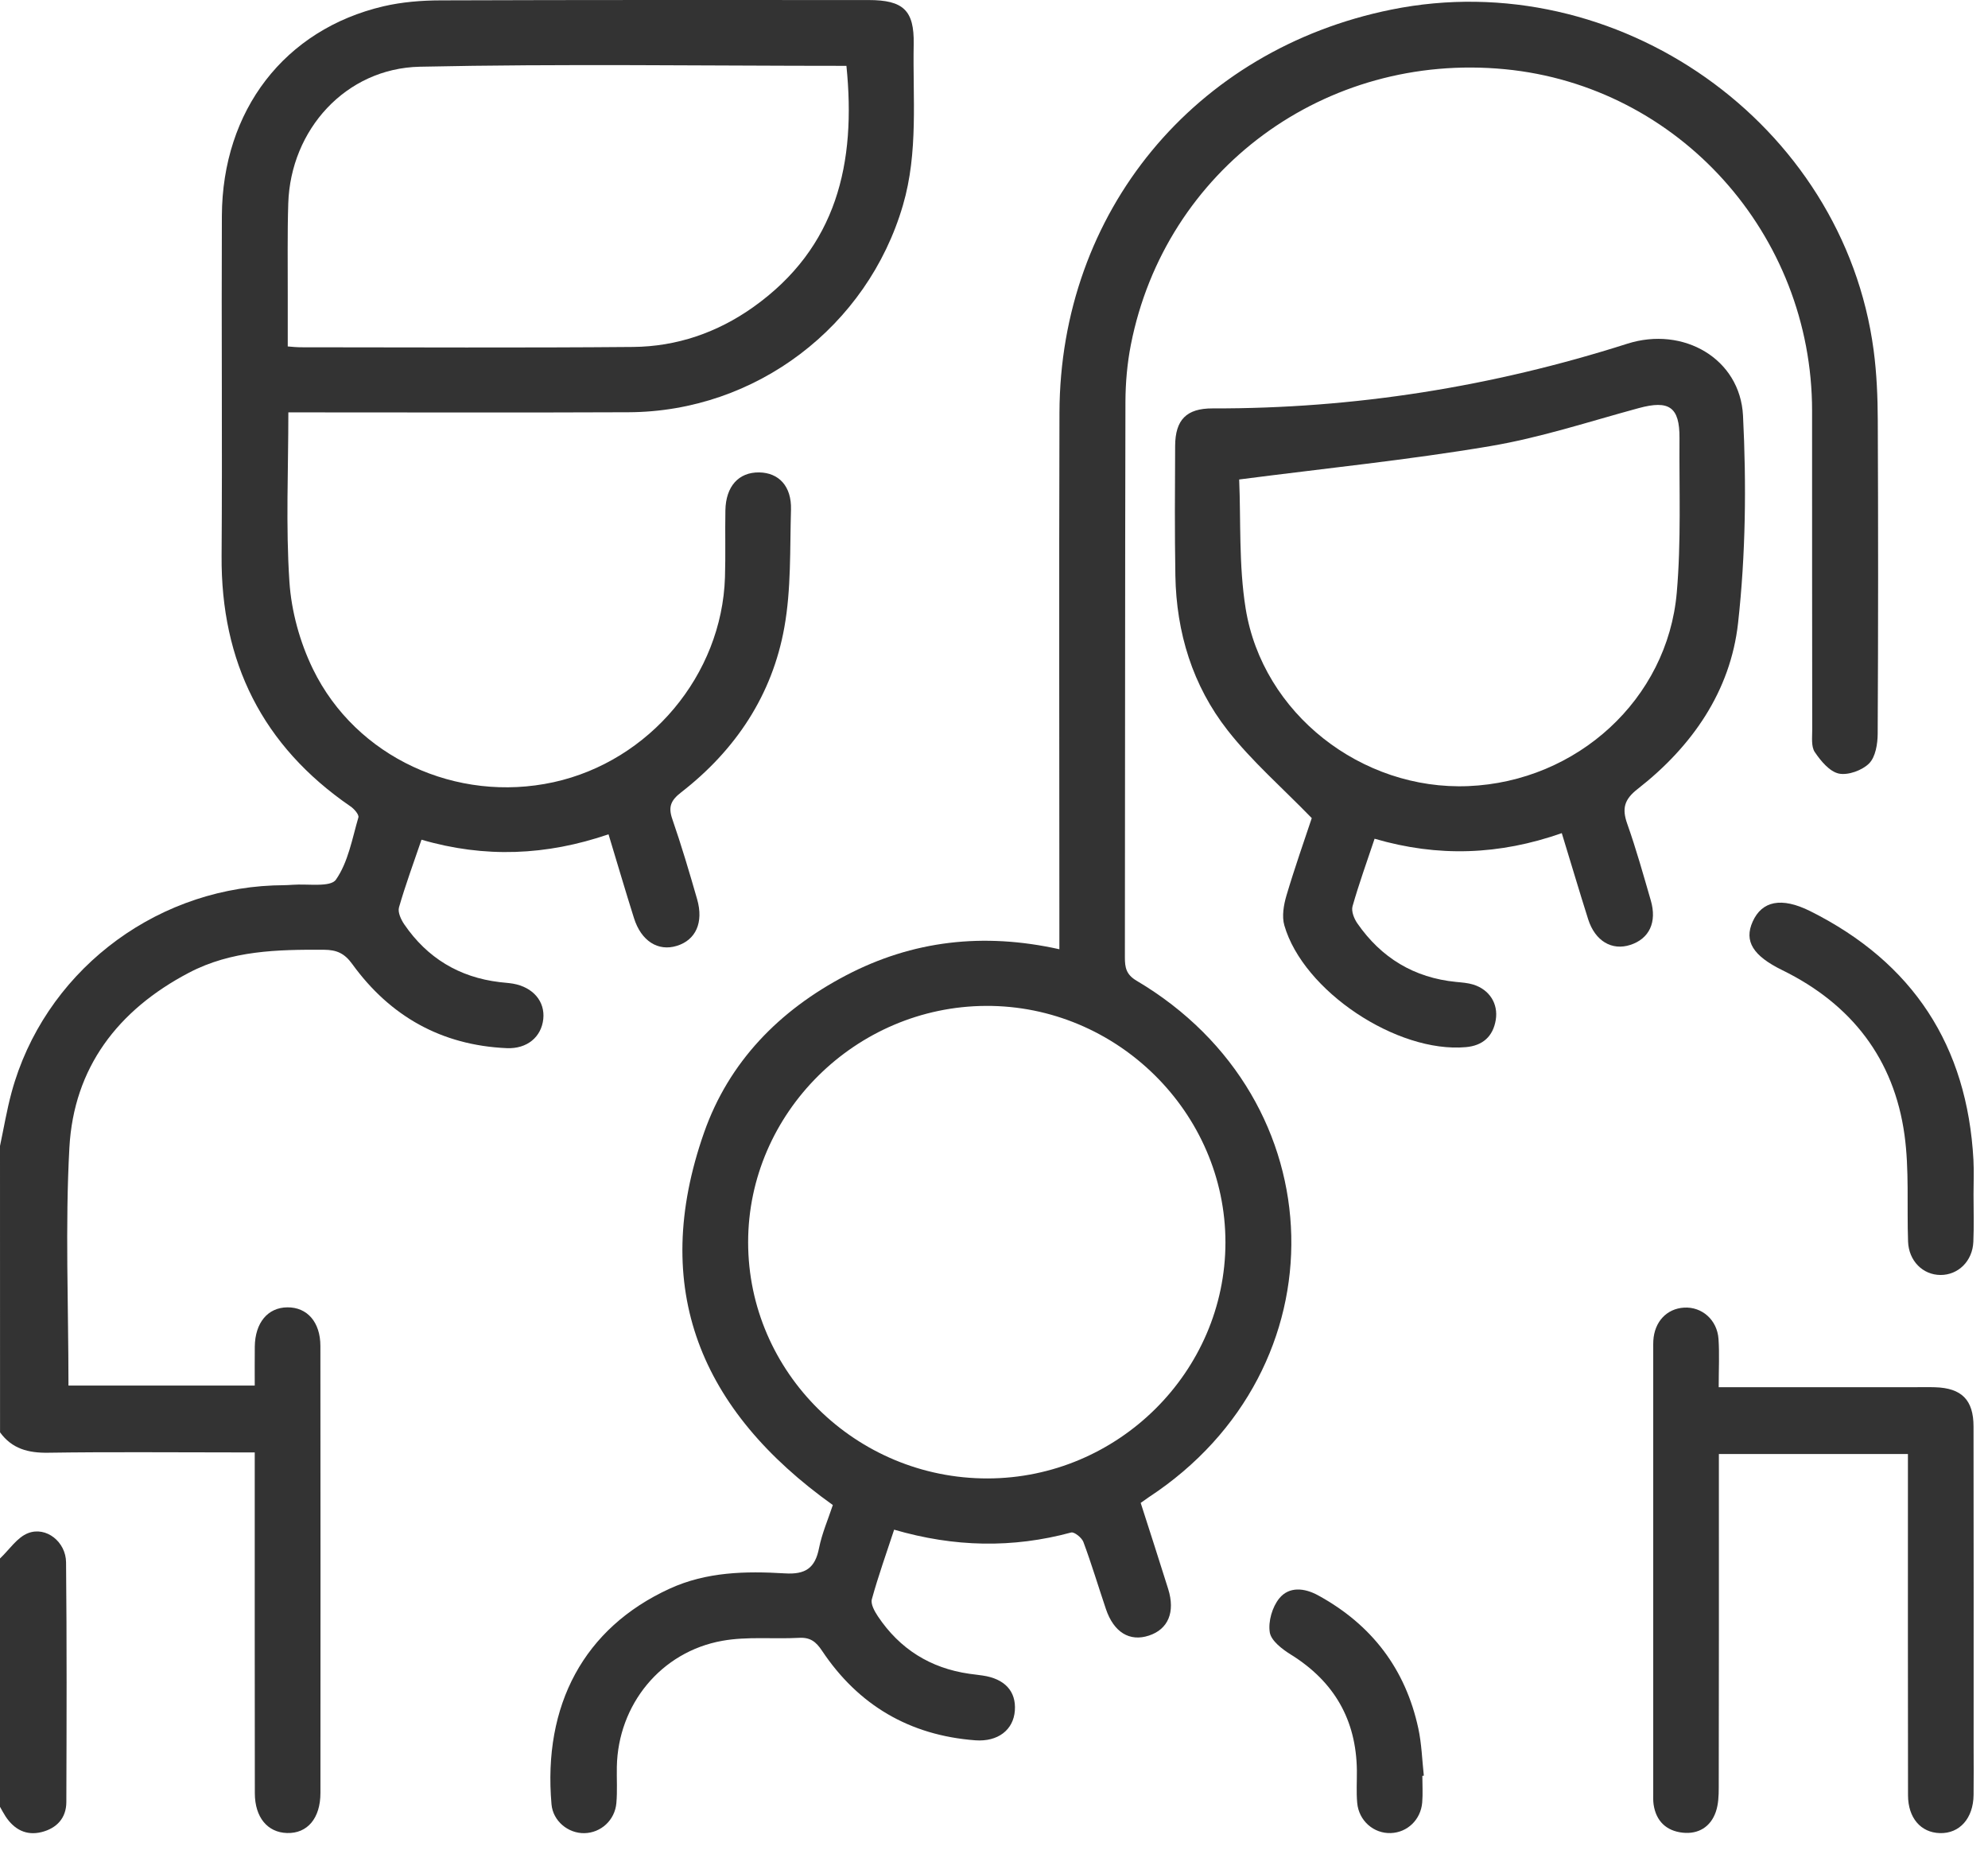 <svg width="43" height="40" viewBox="0 0 43 40" fill="none" xmlns="http://www.w3.org/2000/svg">
<path d="M0 24.782C0.083 24.394 0.147 24.003 0.251 23.621C0.942 21.078 3.256 19.254 5.912 19.148C6.051 19.143 6.19 19.145 6.329 19.134C6.653 19.109 7.148 19.194 7.266 19.023C7.531 18.644 7.617 18.139 7.752 17.677C7.769 17.617 7.66 17.491 7.58 17.438C5.671 16.126 4.777 14.312 4.793 12.021C4.81 9.571 4.788 7.121 4.799 4.67C4.809 2.386 6.156 0.637 8.295 0.136C8.696 0.043 9.119 0.009 9.533 0.008C12.618 -0.003 15.702 0 18.787 0.001C19.538 0.001 19.776 0.223 19.763 0.952C19.74 2.117 19.867 3.289 19.53 4.439C18.764 7.062 16.348 8.904 13.596 8.915C11.304 8.925 9.01 8.918 6.717 8.918C6.568 8.918 6.419 8.918 6.237 8.918C6.237 10.167 6.18 11.378 6.26 12.58C6.302 13.221 6.487 13.89 6.769 14.469C7.701 16.382 9.879 17.372 11.971 16.916C14.049 16.462 15.615 14.595 15.681 12.483C15.696 12.002 15.681 11.52 15.69 11.038C15.699 10.517 15.977 10.211 16.419 10.216C16.846 10.222 17.123 10.515 17.109 11.02C17.084 11.871 17.115 12.736 16.965 13.568C16.704 15.028 15.914 16.219 14.733 17.135C14.51 17.308 14.45 17.448 14.542 17.713C14.74 18.285 14.912 18.866 15.079 19.447C15.223 19.95 15.049 20.33 14.638 20.455C14.233 20.58 13.868 20.349 13.713 19.855C13.527 19.267 13.354 18.674 13.162 18.042C11.821 18.502 10.486 18.559 9.117 18.159C8.945 18.662 8.77 19.137 8.63 19.623C8.6 19.728 8.674 19.887 8.745 19.991C9.24 20.714 9.929 21.134 10.807 21.239C10.904 21.251 11.001 21.256 11.097 21.272C11.531 21.349 11.791 21.656 11.751 22.037C11.71 22.424 11.403 22.686 10.961 22.667C9.549 22.605 8.437 21.977 7.62 20.849C7.451 20.615 7.283 20.541 7.008 20.539C6.002 20.534 5.006 20.553 4.086 21.036C2.547 21.843 1.596 23.091 1.501 24.817C1.408 26.517 1.481 28.225 1.481 29.964C2.801 29.964 4.126 29.964 5.51 29.964C5.51 29.689 5.508 29.406 5.511 29.123C5.517 28.605 5.792 28.275 6.216 28.272C6.645 28.268 6.93 28.592 6.93 29.108C6.933 32.329 6.933 35.55 6.931 38.773C6.931 39.321 6.649 39.653 6.209 39.64C5.786 39.628 5.513 39.301 5.512 38.78C5.509 36.508 5.51 34.237 5.51 31.965C5.51 31.8 5.51 31.636 5.51 31.409C5.338 31.409 5.192 31.409 5.045 31.409C3.711 31.409 2.377 31.396 1.043 31.416C0.612 31.423 0.259 31.331 0.001 30.975C0 28.912 0 26.847 0 24.782ZM18.308 1.424C15.213 1.424 12.146 1.377 9.08 1.443C7.476 1.478 6.285 2.807 6.235 4.399C6.214 5.058 6.226 5.719 6.224 6.379C6.223 6.745 6.224 7.111 6.224 7.492C6.351 7.502 6.418 7.51 6.485 7.51C8.887 7.511 11.289 7.524 13.69 7.503C14.64 7.495 15.518 7.192 16.295 6.64C18.106 5.351 18.521 3.526 18.308 1.424Z" fill="#333333"/>
<path d="M0 33.703C0.201 33.514 0.371 33.245 0.61 33.154C0.999 33.005 1.425 33.343 1.429 33.787C1.446 35.515 1.441 37.243 1.435 38.971C1.434 39.317 1.226 39.538 0.899 39.62C0.565 39.703 0.306 39.562 0.121 39.282C0.077 39.215 0.04 39.143 0 39.073C0 37.282 0 35.493 0 33.703Z" fill="#333333"/>
<path d="M24.673 32.501C24.875 33.132 25.075 33.745 25.267 34.361C25.424 34.862 25.268 35.233 24.852 35.37C24.433 35.509 24.09 35.299 23.92 34.794C23.757 34.311 23.611 33.823 23.434 33.347C23.4 33.254 23.236 33.123 23.169 33.141C21.904 33.483 20.645 33.46 19.34 33.08C19.17 33.598 18.995 34.086 18.858 34.584C18.829 34.689 18.917 34.846 18.989 34.954C19.46 35.658 20.119 36.074 20.964 36.196C21.06 36.21 21.157 36.219 21.253 36.234C21.732 36.303 21.982 36.575 21.951 36.992C21.921 37.409 21.586 37.671 21.096 37.635C19.673 37.528 18.565 36.875 17.78 35.698C17.651 35.504 17.527 35.406 17.286 35.419C16.732 35.449 16.164 35.386 15.624 35.483C14.293 35.721 13.368 36.865 13.342 38.208C13.337 38.47 13.355 38.733 13.332 38.992C13.3 39.363 12.998 39.635 12.643 39.643C12.29 39.651 11.961 39.382 11.929 39.02C11.741 36.873 12.631 35.205 14.484 34.356C15.282 33.99 16.131 33.974 16.977 34.025C17.425 34.053 17.631 33.908 17.715 33.481C17.779 33.16 17.913 32.853 18.014 32.547C15.153 30.506 14.044 27.867 15.229 24.492C15.766 22.964 16.855 21.849 18.297 21.094C19.739 20.339 21.27 20.162 22.914 20.528C22.914 20.31 22.914 20.149 22.914 19.989C22.914 16.3 22.905 12.61 22.916 8.921C22.93 4.586 25.834 1.07 30.093 0.208C34.978 -0.783 39.872 2.667 40.526 7.571C40.593 8.074 40.614 8.586 40.616 9.093C40.626 11.351 40.626 13.608 40.614 15.866C40.613 16.086 40.568 16.368 40.429 16.509C40.28 16.659 39.974 16.771 39.774 16.729C39.573 16.686 39.383 16.456 39.254 16.265C39.173 16.146 39.198 15.947 39.198 15.784C39.195 13.484 39.195 11.186 39.195 8.886C39.195 5.067 36.313 1.86 32.552 1.497C28.665 1.122 25.205 3.665 24.46 7.457C24.381 7.859 24.345 8.276 24.343 8.687C24.333 12.693 24.337 16.699 24.331 20.705C24.331 20.922 24.358 21.075 24.583 21.208C28.934 23.781 29.068 29.609 24.849 32.377C24.804 32.409 24.76 32.441 24.673 32.501ZM21.363 31.972C24.184 31.967 26.504 29.664 26.506 26.869C26.507 24.061 24.157 21.739 21.326 21.753C18.506 21.766 16.182 24.074 16.182 26.864C16.182 29.678 18.513 31.977 21.363 31.972Z" fill="#333333"/>
<path d="M33.781 18.017C32.43 18.491 31.107 18.54 29.732 18.138C29.564 18.641 29.392 19.116 29.255 19.599C29.225 19.706 29.288 19.866 29.359 19.968C29.875 20.712 30.584 21.146 31.499 21.235C31.623 21.247 31.75 21.256 31.867 21.292C32.216 21.401 32.41 21.704 32.353 22.056C32.294 22.413 32.072 22.613 31.706 22.645C30.215 22.777 28.19 21.431 27.78 20.012C27.724 19.817 27.765 19.574 27.824 19.372C28.003 18.768 28.213 18.173 28.373 17.692C27.725 17.025 27.075 16.46 26.555 15.796C25.795 14.827 25.445 13.68 25.423 12.45C25.407 11.515 25.413 10.579 25.418 9.643C25.421 9.079 25.662 8.83 26.228 8.832C29.293 8.84 32.278 8.364 35.195 7.434C36.41 7.046 37.639 7.756 37.701 8.988C37.776 10.479 37.759 11.991 37.594 13.473C37.43 14.947 36.601 16.142 35.422 17.062C35.128 17.291 35.081 17.488 35.197 17.816C35.39 18.36 35.545 18.917 35.706 19.471C35.844 19.943 35.674 20.301 35.263 20.434C34.864 20.564 34.502 20.35 34.352 19.881C34.161 19.279 33.983 18.674 33.781 18.017ZM26.803 10.369C26.841 11.247 26.792 12.219 26.943 13.159C27.31 15.432 29.451 17.096 31.76 17C34.109 16.902 36.067 15.124 36.268 12.816C36.365 11.71 36.319 10.59 36.327 9.476C36.332 8.799 36.101 8.647 35.444 8.826C34.374 9.116 33.314 9.467 32.225 9.649C30.466 9.946 28.686 10.125 26.803 10.369Z" fill="#333333"/>
<path d="M37.175 29.999C38.622 29.999 40.009 29.999 41.396 29.999C41.549 29.999 41.702 29.995 41.855 30C42.429 30.017 42.687 30.273 42.687 30.85C42.691 33.162 42.689 35.474 42.689 37.785C42.689 38.13 42.693 38.473 42.688 38.818C42.682 39.323 42.386 39.654 41.96 39.642C41.546 39.631 41.271 39.314 41.27 38.823C41.266 36.526 41.268 34.227 41.268 31.929C41.268 31.778 41.268 31.628 41.268 31.444C39.908 31.444 38.572 31.444 37.179 31.444C37.179 31.595 37.179 31.742 37.179 31.887C37.179 34.145 37.181 36.401 37.176 38.658C37.176 38.834 37.169 39.02 37.112 39.184C36.999 39.508 36.736 39.668 36.399 39.633C36.046 39.596 35.82 39.385 35.767 39.023C35.755 38.942 35.759 38.858 35.759 38.775C35.759 35.569 35.759 32.362 35.759 29.157C35.759 29.102 35.758 29.047 35.761 28.992C35.785 28.583 36.05 28.301 36.425 28.278C36.81 28.255 37.142 28.54 37.171 28.957C37.193 29.284 37.175 29.613 37.175 29.999Z" fill="#333333"/>
<path d="M42.687 25.825C42.687 26.168 42.698 26.514 42.683 26.856C42.665 27.273 42.355 27.574 41.972 27.572C41.589 27.57 41.286 27.267 41.271 26.848C41.244 26.079 41.298 25.3 41.194 24.543C40.967 22.9 40.049 21.715 38.55 20.98C37.921 20.672 37.718 20.356 37.91 19.93C38.11 19.485 38.53 19.393 39.153 19.703C41.381 20.816 42.551 22.618 42.685 25.082C42.698 25.329 42.687 25.577 42.687 25.825C42.687 25.825 42.686 25.825 42.687 25.825Z" fill="#333333"/>
<path d="M30.765 38.404C30.765 38.597 30.778 38.79 30.762 38.981C30.73 39.354 30.44 39.628 30.084 39.641C29.715 39.655 29.39 39.376 29.356 38.988C29.335 38.756 29.351 38.52 29.349 38.286C29.335 37.194 28.86 36.366 27.924 35.783C27.735 35.666 27.493 35.482 27.465 35.3C27.428 35.066 27.518 34.752 27.671 34.565C27.882 34.306 28.213 34.337 28.51 34.5C29.672 35.135 30.401 36.094 30.678 37.378C30.75 37.712 30.76 38.059 30.797 38.4C30.787 38.401 30.776 38.402 30.765 38.404Z" fill="#333333"/>
</svg>
